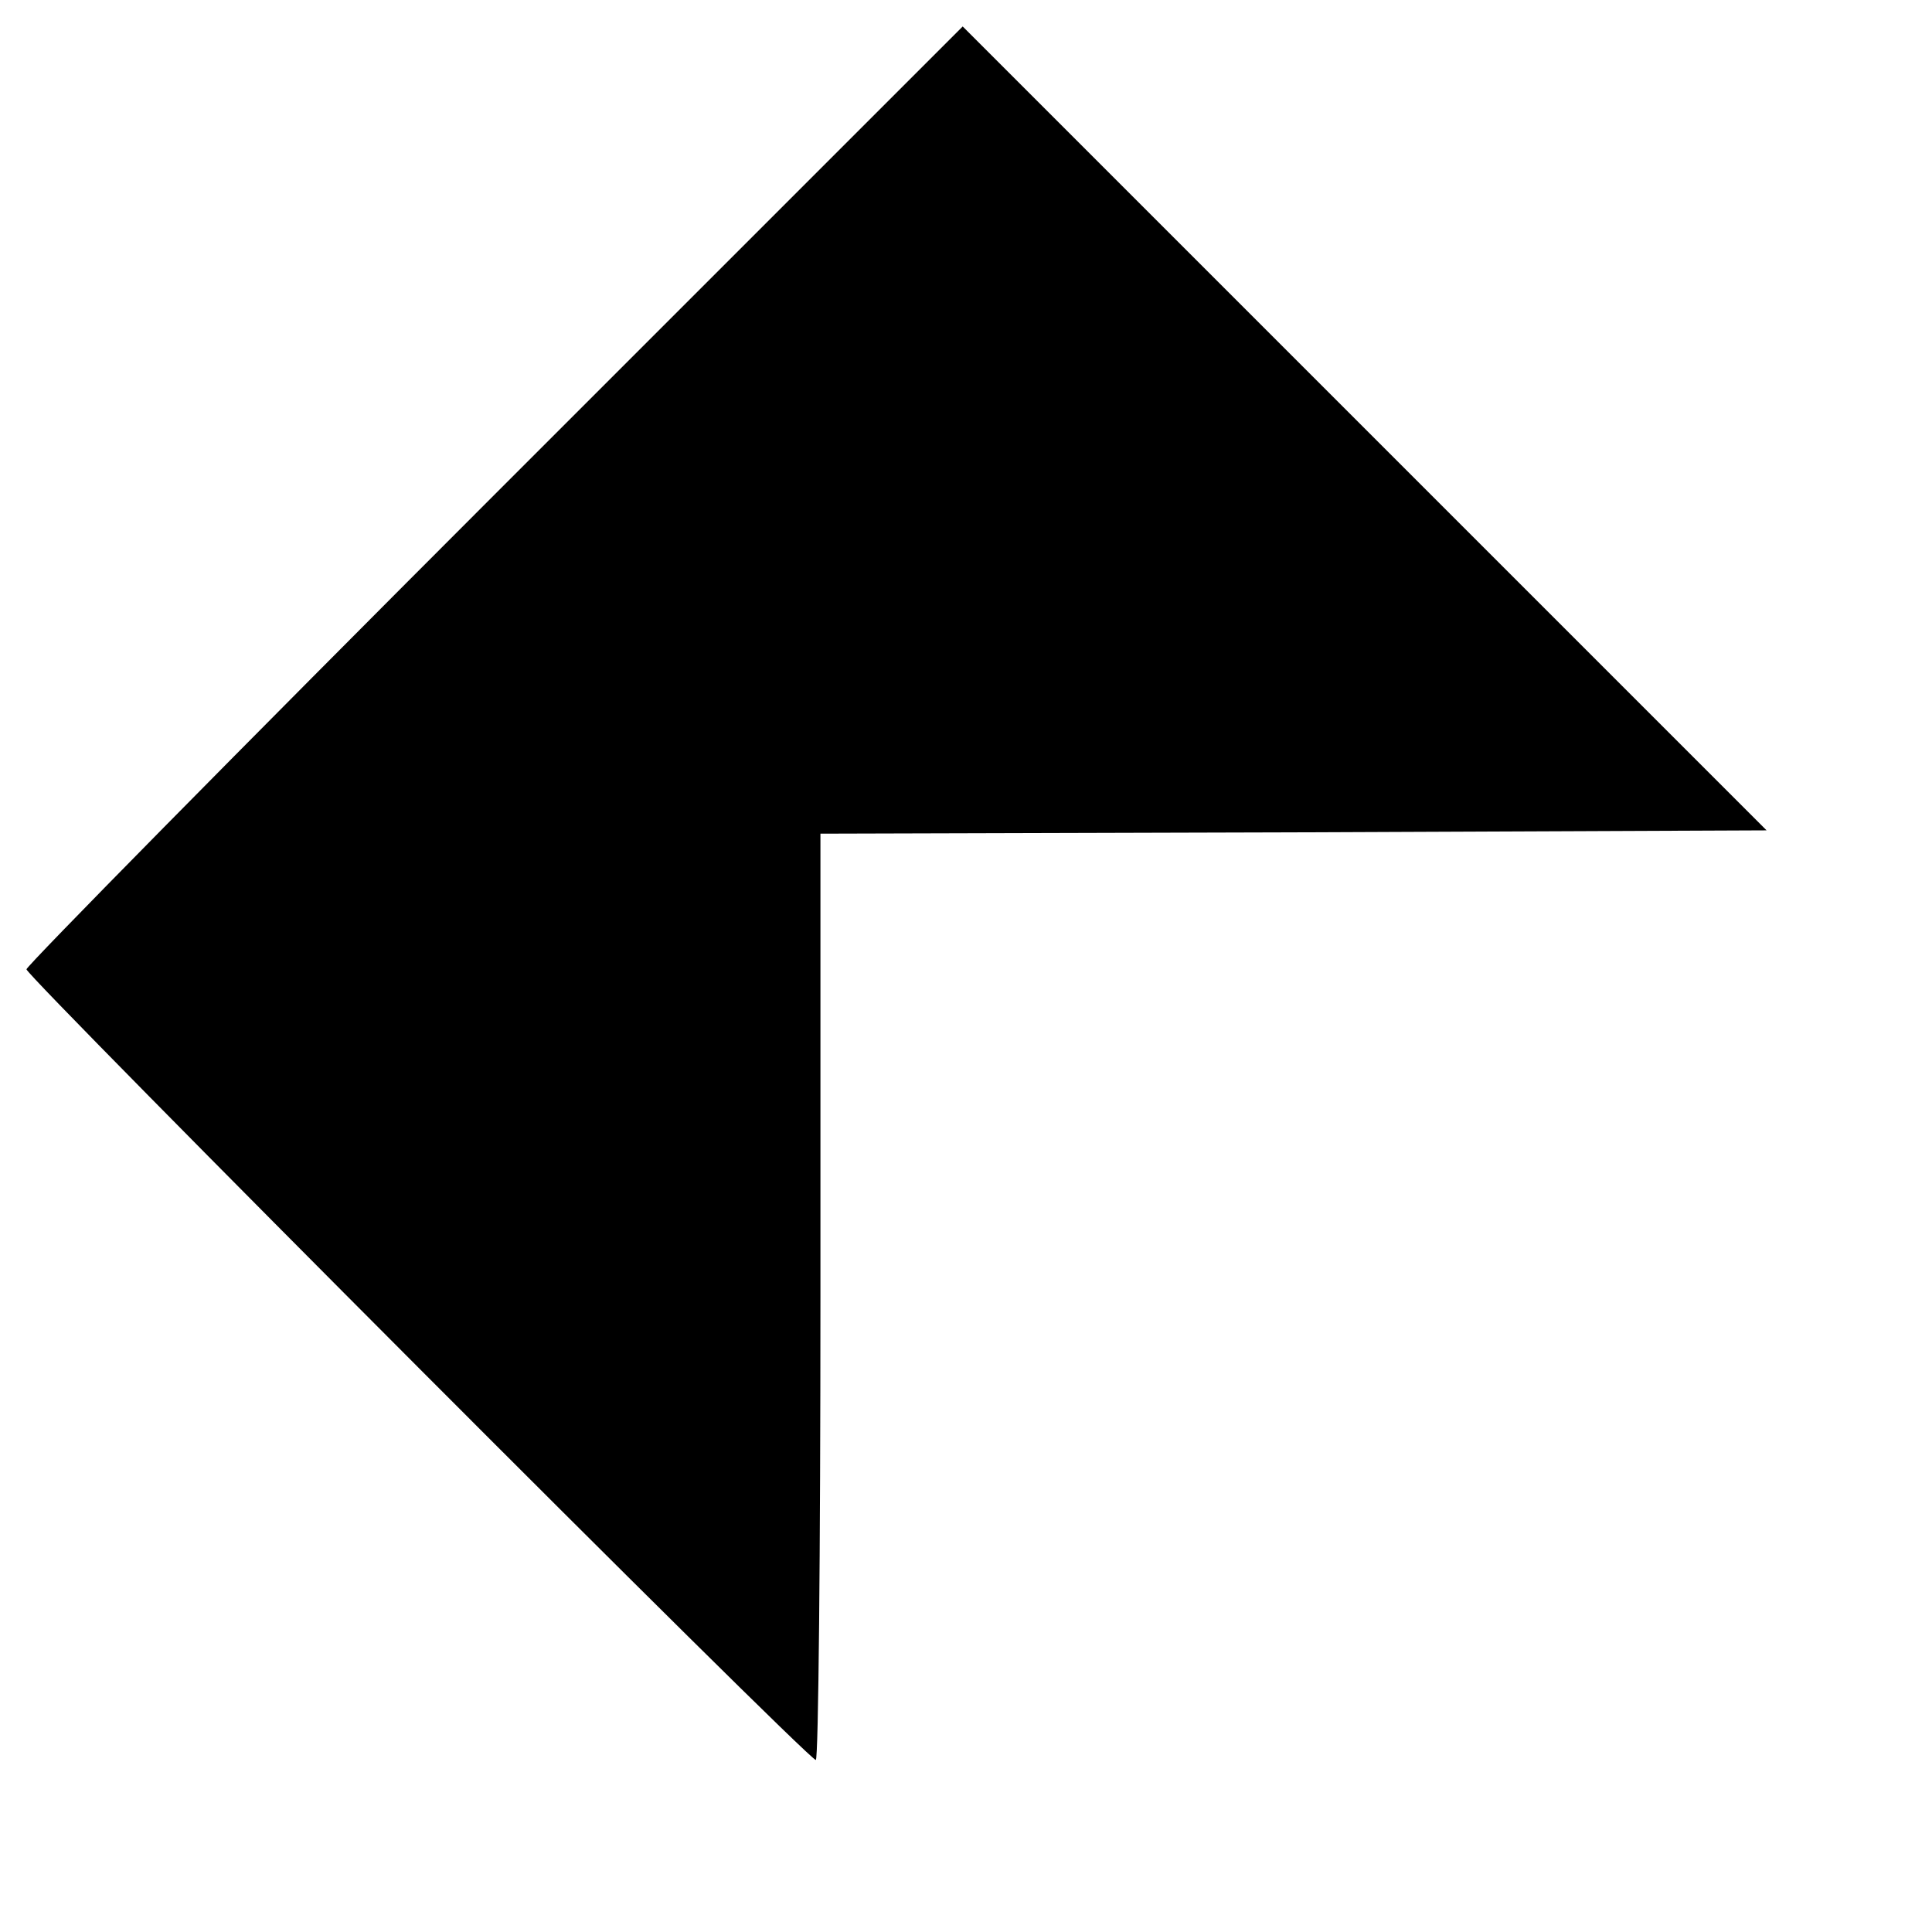 <?xml version="1.0" standalone="no"?>
<!DOCTYPE svg PUBLIC "-//W3C//DTD SVG 20010904//EN"
 "http://www.w3.org/TR/2001/REC-SVG-20010904/DTD/svg10.dtd">
<svg version="1.0" xmlns="http://www.w3.org/2000/svg"
 width="292pt" height="292pt" viewBox="0 0 292 292"
 preserveAspectRatio="xMidYMid meet">
<g transform="translate(0,292) scale(0.1,-0.1)"
fill="#000000" stroke="none">
<path d="M747 2172 c-389 -389 -707 -712 -707 -717 0 -11 1181 -1195 1193
-1195 4 0 7 315 7 700 l0 700 715 2 715 3 -607 607 -608 608 -708 -708z"/>
</g>
</svg>
